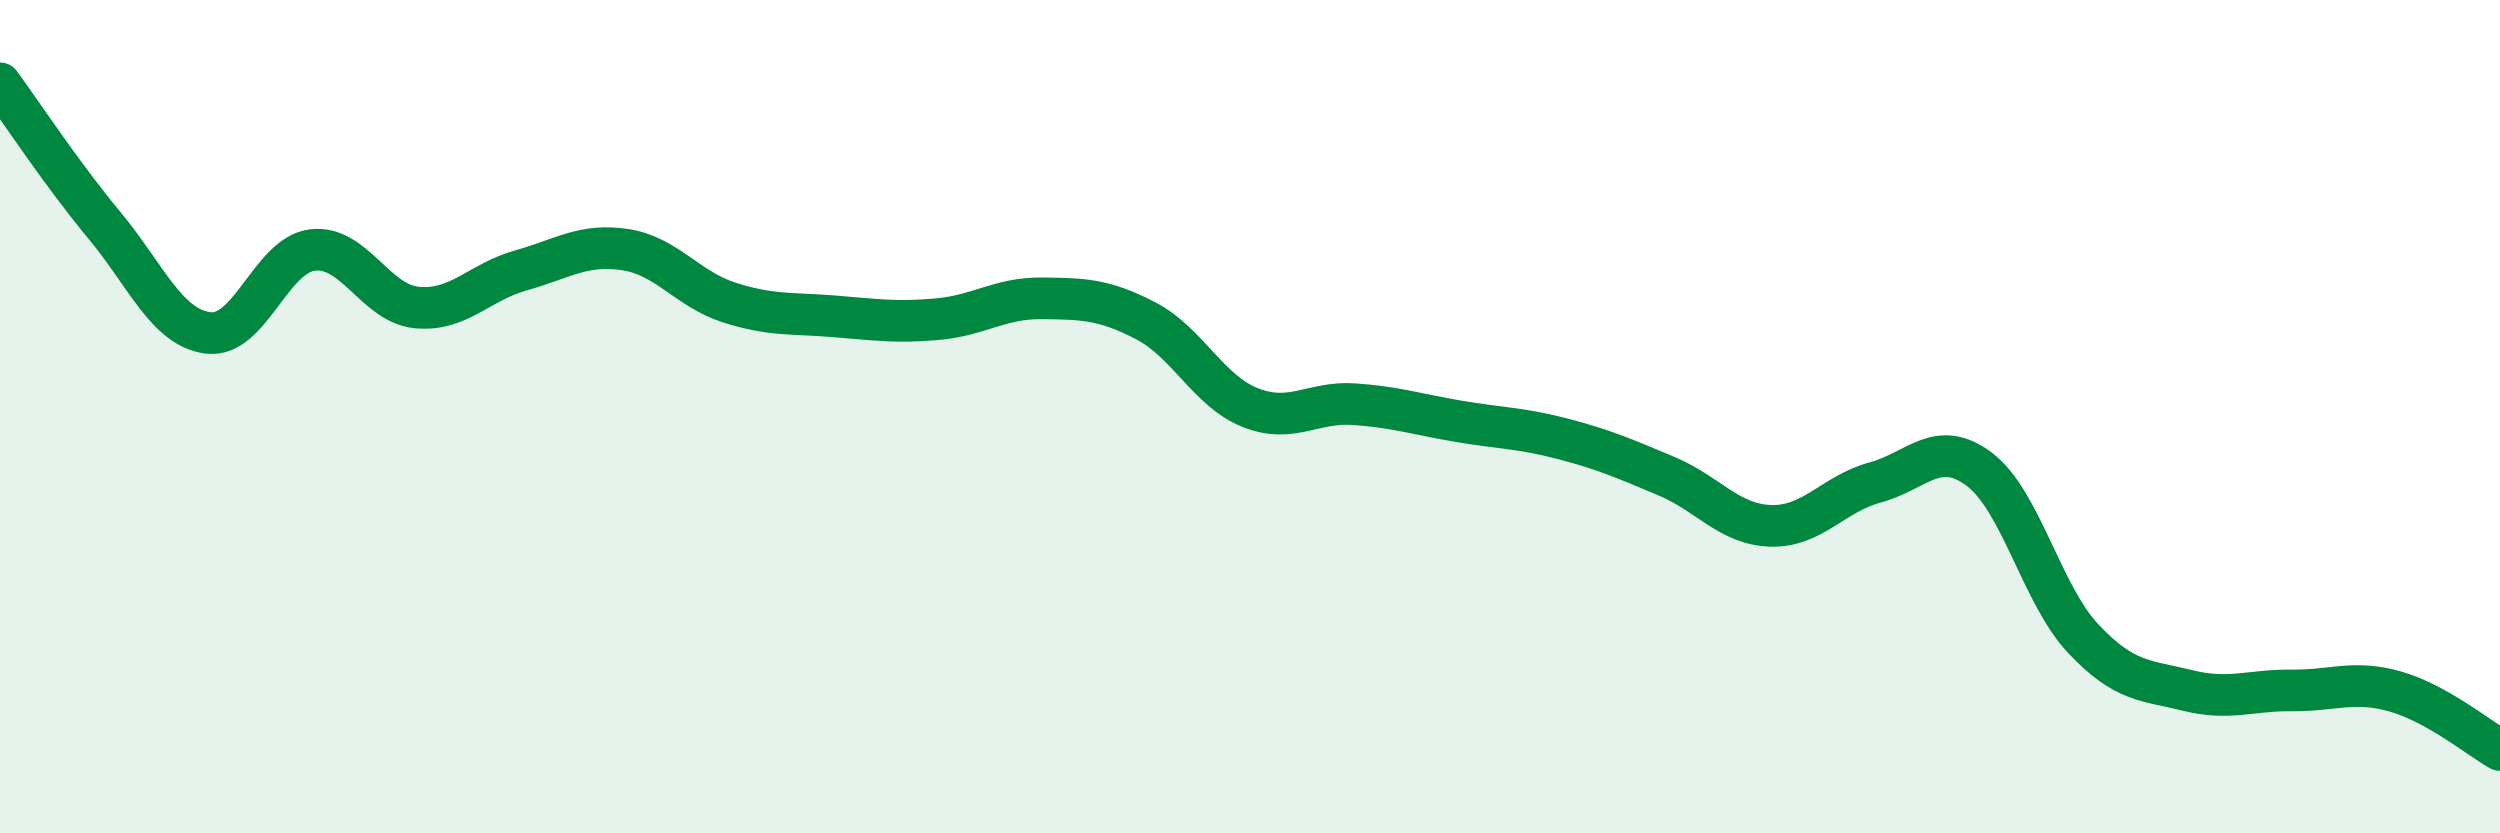 
    <svg width="60" height="20" viewBox="0 0 60 20" xmlns="http://www.w3.org/2000/svg">
      <path
        d="M 0,2 C 0.5,2.68 1.5,4.2 2.5,5.4 C 3.5,6.6 4,7.87 5,7.99 C 6,8.11 6.5,6.12 7.5,6 C 8.5,5.88 9,7.28 10,7.38 C 11,7.48 11.5,6.77 12.5,6.49 C 13.5,6.21 14,5.84 15,5.99 C 16,6.14 16.5,6.94 17.5,7.26 C 18.5,7.58 19,7.51 20,7.59 C 21,7.67 21.5,7.75 22.5,7.66 C 23.5,7.57 24,7.15 25,7.16 C 26,7.17 26.5,7.18 27.5,7.7 C 28.5,8.22 29,9.38 30,9.78 C 31,10.18 31.5,9.63 32.5,9.7 C 33.5,9.77 34,9.94 35,10.11 C 36,10.28 36.5,10.27 37.5,10.53 C 38.5,10.79 39,11.01 40,11.43 C 41,11.85 41.5,12.59 42.5,12.62 C 43.5,12.65 44,11.85 45,11.58 C 46,11.31 46.5,10.51 47.5,11.26 C 48.5,12.01 49,14.27 50,15.33 C 51,16.39 51.5,16.32 52.5,16.57 C 53.5,16.82 54,16.56 55,16.57 C 56,16.58 56.5,16.31 57.5,16.6 C 58.5,16.89 59.5,17.72 60,18L60 20L0 20Z"
        fill="#008740"
        opacity="0.1"
        stroke-linecap="round"
        stroke-linejoin="round"
      />
      <path
        d="M 0,2 C 0.5,2.68 1.5,4.2 2.5,5.4 C 3.5,6.6 4,7.87 5,7.99 C 6,8.11 6.5,6.12 7.5,6 C 8.5,5.88 9,7.28 10,7.38 C 11,7.48 11.5,6.77 12.5,6.49 C 13.5,6.21 14,5.84 15,5.99 C 16,6.14 16.5,6.94 17.5,7.26 C 18.5,7.58 19,7.51 20,7.59 C 21,7.67 21.5,7.75 22.5,7.66 C 23.5,7.57 24,7.15 25,7.16 C 26,7.17 26.5,7.18 27.5,7.7 C 28.5,8.22 29,9.38 30,9.78 C 31,10.18 31.5,9.63 32.5,9.7 C 33.5,9.77 34,9.94 35,10.11 C 36,10.28 36.5,10.27 37.5,10.53 C 38.5,10.79 39,11.01 40,11.43 C 41,11.85 41.5,12.59 42.5,12.62 C 43.5,12.65 44,11.85 45,11.58 C 46,11.31 46.5,10.51 47.5,11.26 C 48.5,12.01 49,14.27 50,15.33 C 51,16.39 51.5,16.32 52.5,16.57 C 53.5,16.82 54,16.56 55,16.57 C 56,16.58 56.5,16.31 57.5,16.6 C 58.5,16.89 59.5,17.72 60,18"
        stroke="#008740"
        stroke-width="1"
        fill="none"
        stroke-linecap="round"
        stroke-linejoin="round"
      />
    </svg>
  